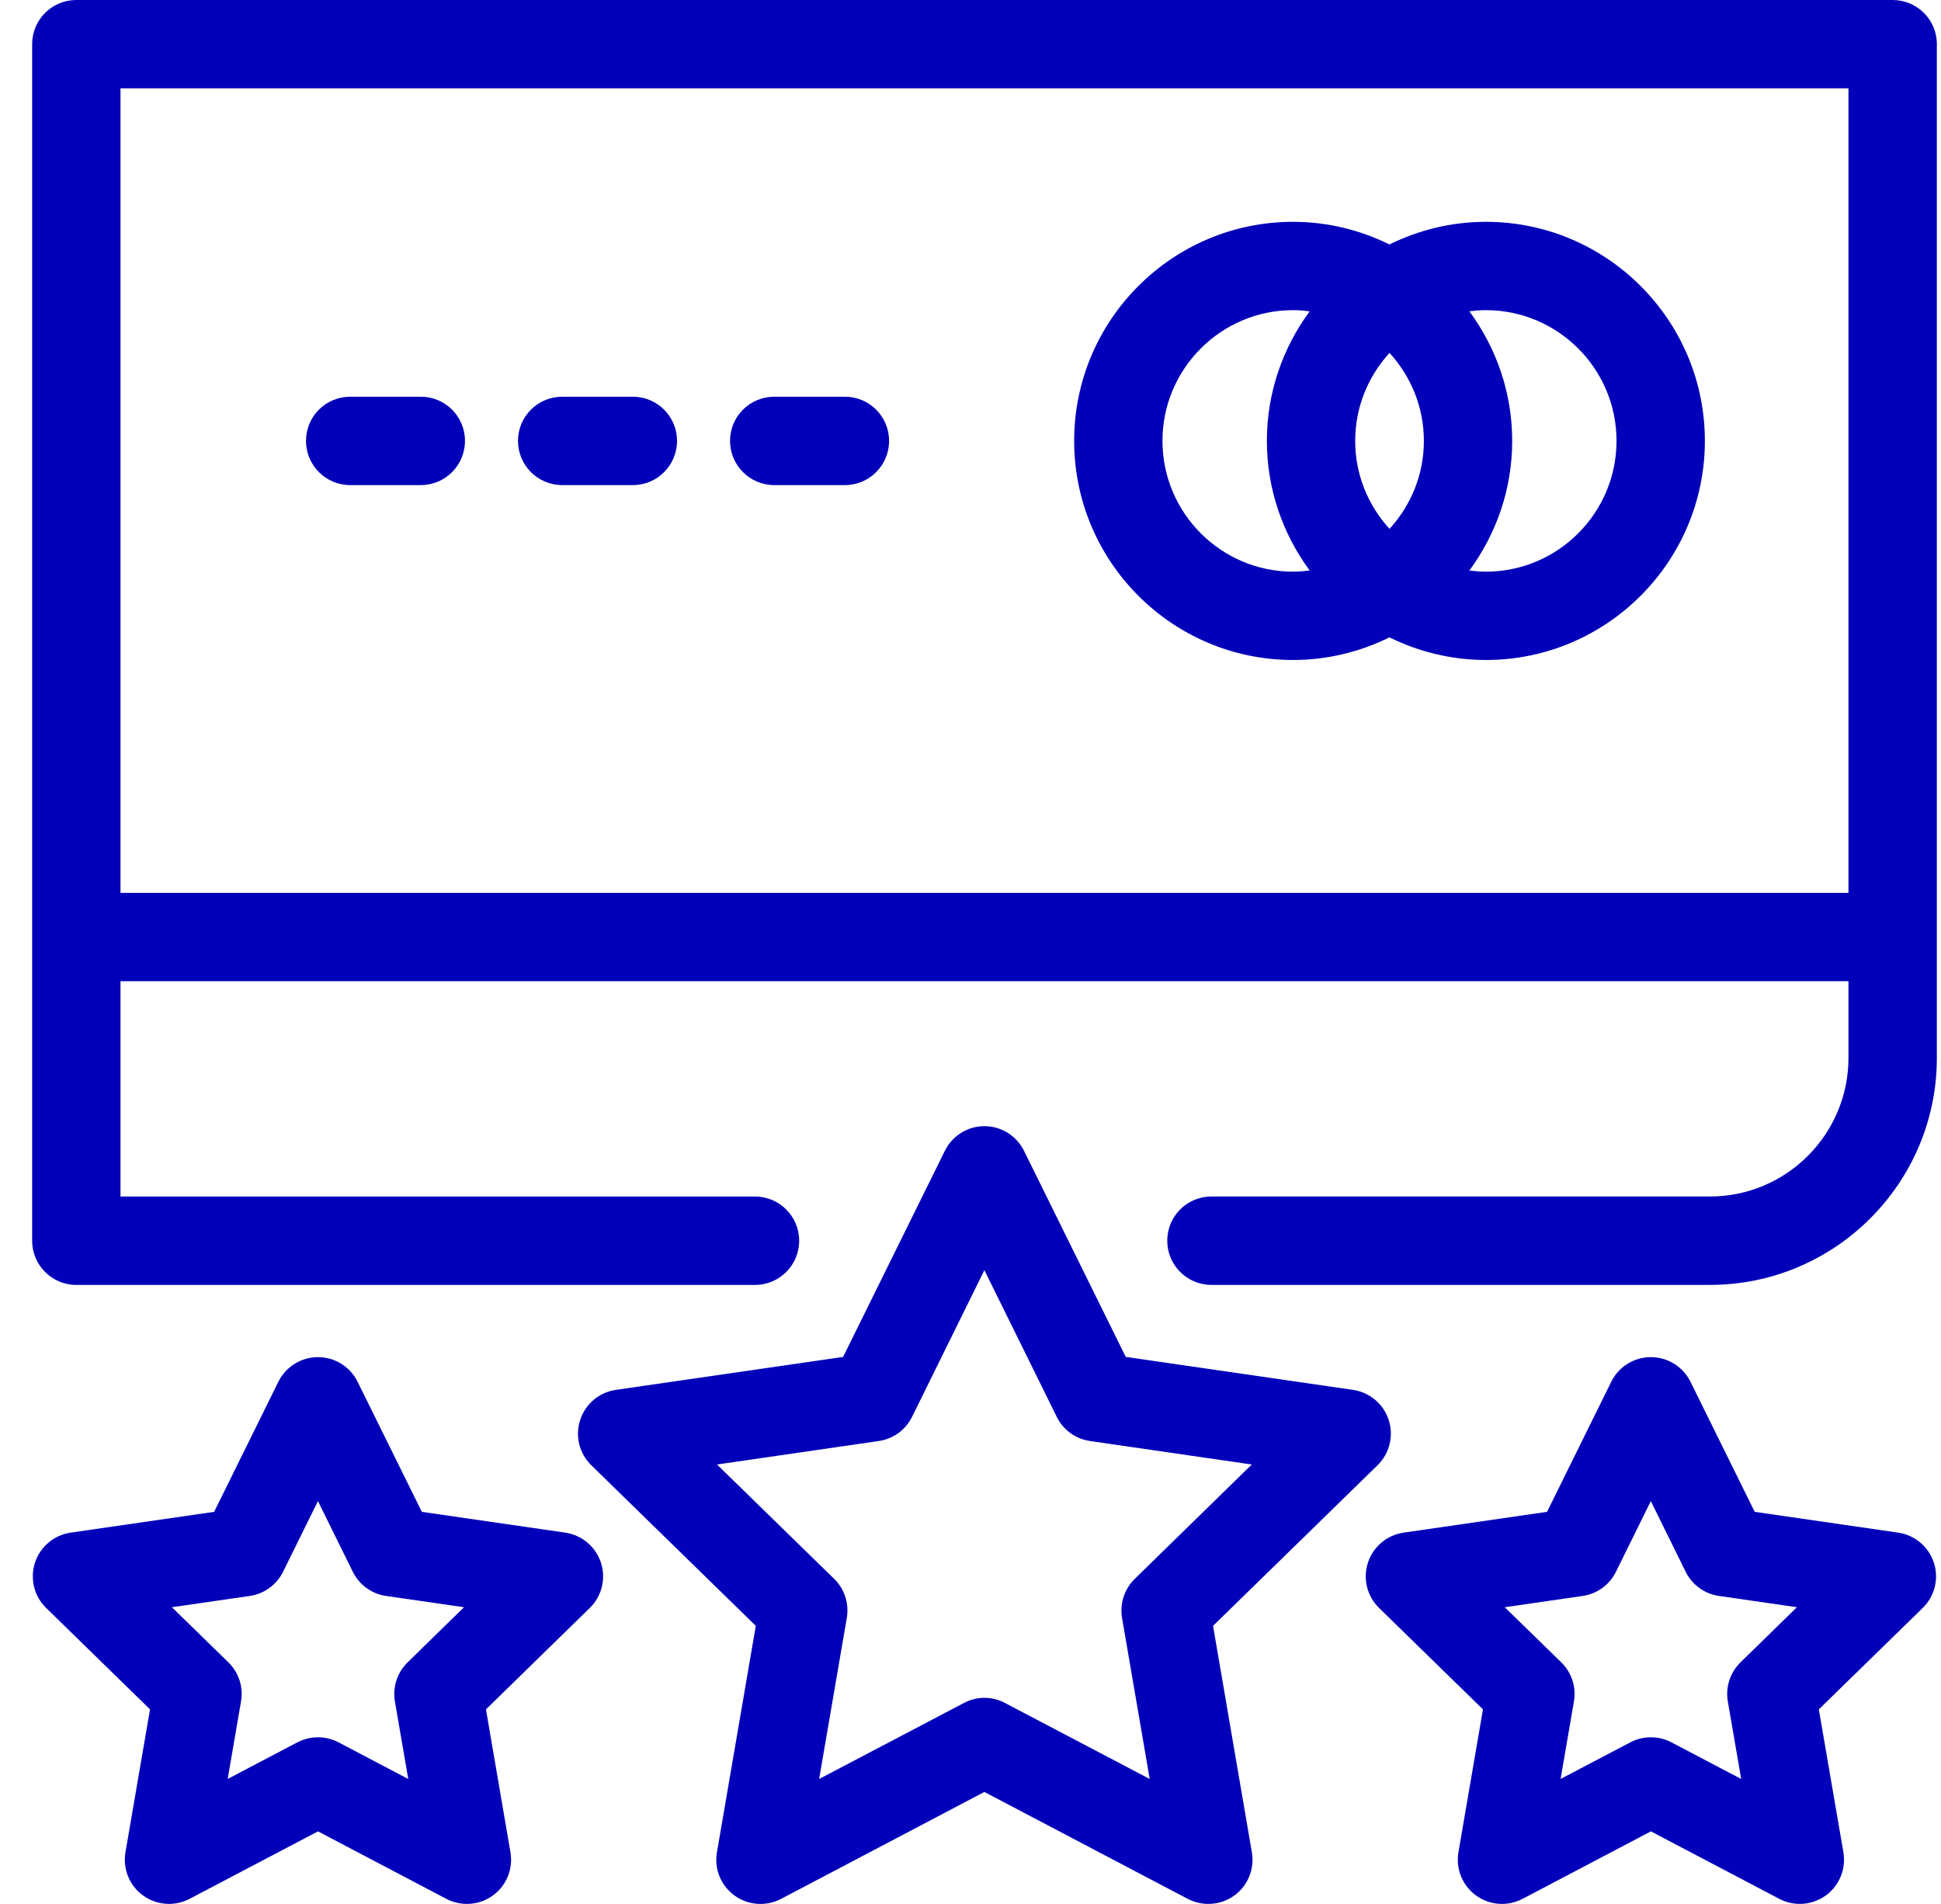 ﻿<svg width="52" height="51" viewBox="0 0 52 51" fill="none" xmlns="http://www.w3.org/2000/svg">
<path d="M50.706 0H2.045C1.391 0 0.861 0.529 0.861 1.183V33.236C0.861 33.888 1.391 34.419 2.045 34.419H20.226C20.88 34.419 21.41 33.889 21.41 33.236C21.41 32.581 20.88 32.051 20.226 32.051H3.228V26.283H49.521V28.338C49.521 30.385 47.857 32.05 45.811 32.05H32.454C31.8 32.05 31.271 32.58 31.271 33.235C31.271 33.888 31.8 34.418 32.454 34.418H45.811C49.162 34.418 51.889 31.691 51.889 28.338V1.183C51.889 0.528 51.358 0 50.706 0ZM3.228 23.917V2.366H49.521V23.917H3.228Z" fill="#0200B9"/>
<path d="M39.807 5.942C38.88 5.942 38.005 6.164 37.224 6.548C36.444 6.164 35.569 5.942 34.641 5.942C31.407 5.942 28.777 8.573 28.777 11.81C28.777 15.046 31.407 17.679 34.641 17.679C35.569 17.679 36.444 17.457 37.224 17.073C38.005 17.457 38.88 17.679 39.807 17.679C43.043 17.679 45.674 15.046 45.674 11.81C45.674 8.573 43.043 5.942 39.807 5.942ZM37.226 14.166C36.656 13.544 36.306 12.718 36.306 11.81C36.306 10.901 36.656 10.076 37.226 9.453C37.795 10.076 38.146 10.901 38.146 11.81C38.146 12.718 37.795 13.544 37.226 14.166ZM31.143 11.81C31.143 9.878 32.713 8.308 34.641 8.308C34.793 8.308 34.94 8.321 35.086 8.34C34.37 9.313 33.94 10.512 33.94 11.81C33.94 13.11 34.37 14.308 35.086 15.281C34.94 15.299 34.793 15.313 34.641 15.313C32.713 15.313 31.143 13.741 31.143 11.81ZM39.807 15.313C39.657 15.313 39.51 15.3 39.365 15.282C40.083 14.307 40.512 13.11 40.512 11.81C40.512 10.511 40.083 9.313 39.365 8.339C39.51 8.321 39.657 8.308 39.807 8.308C41.737 8.308 43.307 9.878 43.307 11.81C43.307 13.741 41.737 15.313 39.807 15.313Z" fill="#0200B9"/>
<path d="M11.274 10.627H9.381C8.727 10.627 8.198 11.155 8.198 11.81C8.198 12.463 8.727 12.994 9.381 12.994H11.274C11.928 12.994 12.457 12.463 12.457 11.81C12.457 11.155 11.928 10.627 11.274 10.627Z" fill="#0200B9"/>
<path d="M22.635 10.627H20.742C20.089 10.627 19.558 11.155 19.558 11.81C19.558 12.463 20.088 12.994 20.742 12.994H22.635C23.289 12.994 23.819 12.463 23.819 11.81C23.818 11.155 23.289 10.627 22.635 10.627Z" fill="#0200B9"/>
<path d="M16.955 10.627H15.062C14.408 10.627 13.877 11.155 13.877 11.81C13.877 12.463 14.407 12.994 15.062 12.994H16.955C17.608 12.994 18.138 12.463 18.138 11.81C18.137 11.155 17.608 10.627 16.955 10.627Z" fill="#0200B9"/>
<path d="M32.498 43.551L36.905 39.249C37.227 38.933 37.343 38.464 37.204 38.036C37.064 37.608 36.695 37.296 36.249 37.23L30.159 36.347L27.434 30.827C27.234 30.422 26.823 30.166 26.373 30.166C25.924 30.166 25.512 30.422 25.313 30.827L22.587 36.347L16.497 37.23C16.051 37.295 15.682 37.608 15.543 38.036C15.403 38.465 15.519 38.934 15.841 39.249L20.248 43.551L19.207 49.617C19.129 50.06 19.313 50.51 19.677 50.774C20.041 51.039 20.524 51.073 20.924 50.865L26.372 48L31.821 50.865C31.995 50.955 32.185 50.999 32.373 50.999C32.619 50.999 32.861 50.923 33.068 50.774C33.432 50.51 33.614 50.06 33.538 49.617L32.498 43.551ZM30.401 42.292C30.122 42.563 29.995 42.956 30.06 43.338L30.801 47.653L26.924 45.617C26.751 45.525 26.562 45.479 26.373 45.479C26.186 45.479 25.995 45.525 25.823 45.617L21.945 47.653L22.686 43.339C22.752 42.955 22.626 42.563 22.347 42.292L19.209 39.229L23.542 38.6C23.929 38.544 24.261 38.303 24.434 37.953L26.372 34.023L28.311 37.953C28.484 38.303 28.816 38.544 29.202 38.6L33.535 39.229L30.401 42.292Z" fill="#0200B9"/>
<path d="M15.144 41.054L11.301 40.497L9.58 37.012C9.381 36.609 8.969 36.353 8.519 36.353C8.069 36.353 7.657 36.609 7.458 37.012L5.737 40.497L1.893 41.054C1.447 41.119 1.077 41.431 0.937 41.859C0.798 42.288 0.914 42.758 1.237 43.072L4.019 45.788L3.361 49.616C3.285 50.06 3.467 50.509 3.832 50.773C4.038 50.923 4.283 50.999 4.528 50.999C4.716 50.999 4.905 50.955 5.078 50.864L8.519 49.056L11.958 50.864C12.356 51.072 12.839 51.039 13.205 50.773C13.568 50.509 13.751 50.06 13.675 49.616L13.019 45.788L15.8 43.072C16.123 42.758 16.238 42.288 16.1 41.859C15.959 41.431 15.59 41.12 15.144 41.054ZM10.921 44.528C10.642 44.8 10.514 45.191 10.58 45.575L10.937 47.653L9.069 46.671C8.896 46.581 8.708 46.536 8.519 46.536C8.33 46.536 8.14 46.581 7.967 46.671L6.1 47.652L6.457 45.575C6.524 45.19 6.397 44.8 6.118 44.528L4.605 43.052L6.692 42.75C7.077 42.694 7.41 42.452 7.583 42.103L8.518 40.209L9.452 42.103C9.625 42.452 9.957 42.695 10.342 42.75L12.431 43.052L10.921 44.528Z" fill="#0200B9"/>
<path d="M50.853 41.054L47.009 40.497L45.288 37.012C45.089 36.609 44.677 36.353 44.227 36.353C43.777 36.353 43.365 36.609 43.166 37.012L41.446 40.497L37.602 41.054C37.156 41.119 36.787 41.431 36.647 41.859C36.508 42.288 36.624 42.758 36.946 43.072L39.729 45.788L39.072 49.616C38.996 50.06 39.178 50.509 39.543 50.773C39.907 51.039 40.391 51.072 40.789 50.864L44.228 49.056L47.668 50.864C47.842 50.955 48.031 50.999 48.219 50.999C48.465 50.999 48.709 50.922 48.914 50.773C49.278 50.509 49.461 50.06 49.385 49.616L48.727 45.788L51.51 43.072C51.832 42.758 51.949 42.288 51.809 41.859C51.669 41.431 51.299 41.12 50.853 41.054ZM46.629 44.528C46.351 44.8 46.223 45.191 46.289 45.575L46.647 47.653L44.778 46.671C44.606 46.581 44.416 46.536 44.227 46.536C44.038 46.536 43.848 46.581 43.677 46.671L41.809 47.652L42.166 45.575C42.232 45.19 42.105 44.8 41.826 44.528L40.313 43.052L42.401 42.75C42.787 42.694 43.12 42.452 43.292 42.103L44.226 40.209L45.16 42.103C45.333 42.452 45.666 42.695 46.052 42.75L48.14 43.052L46.629 44.528Z" fill="#0200B9"/>
</svg>